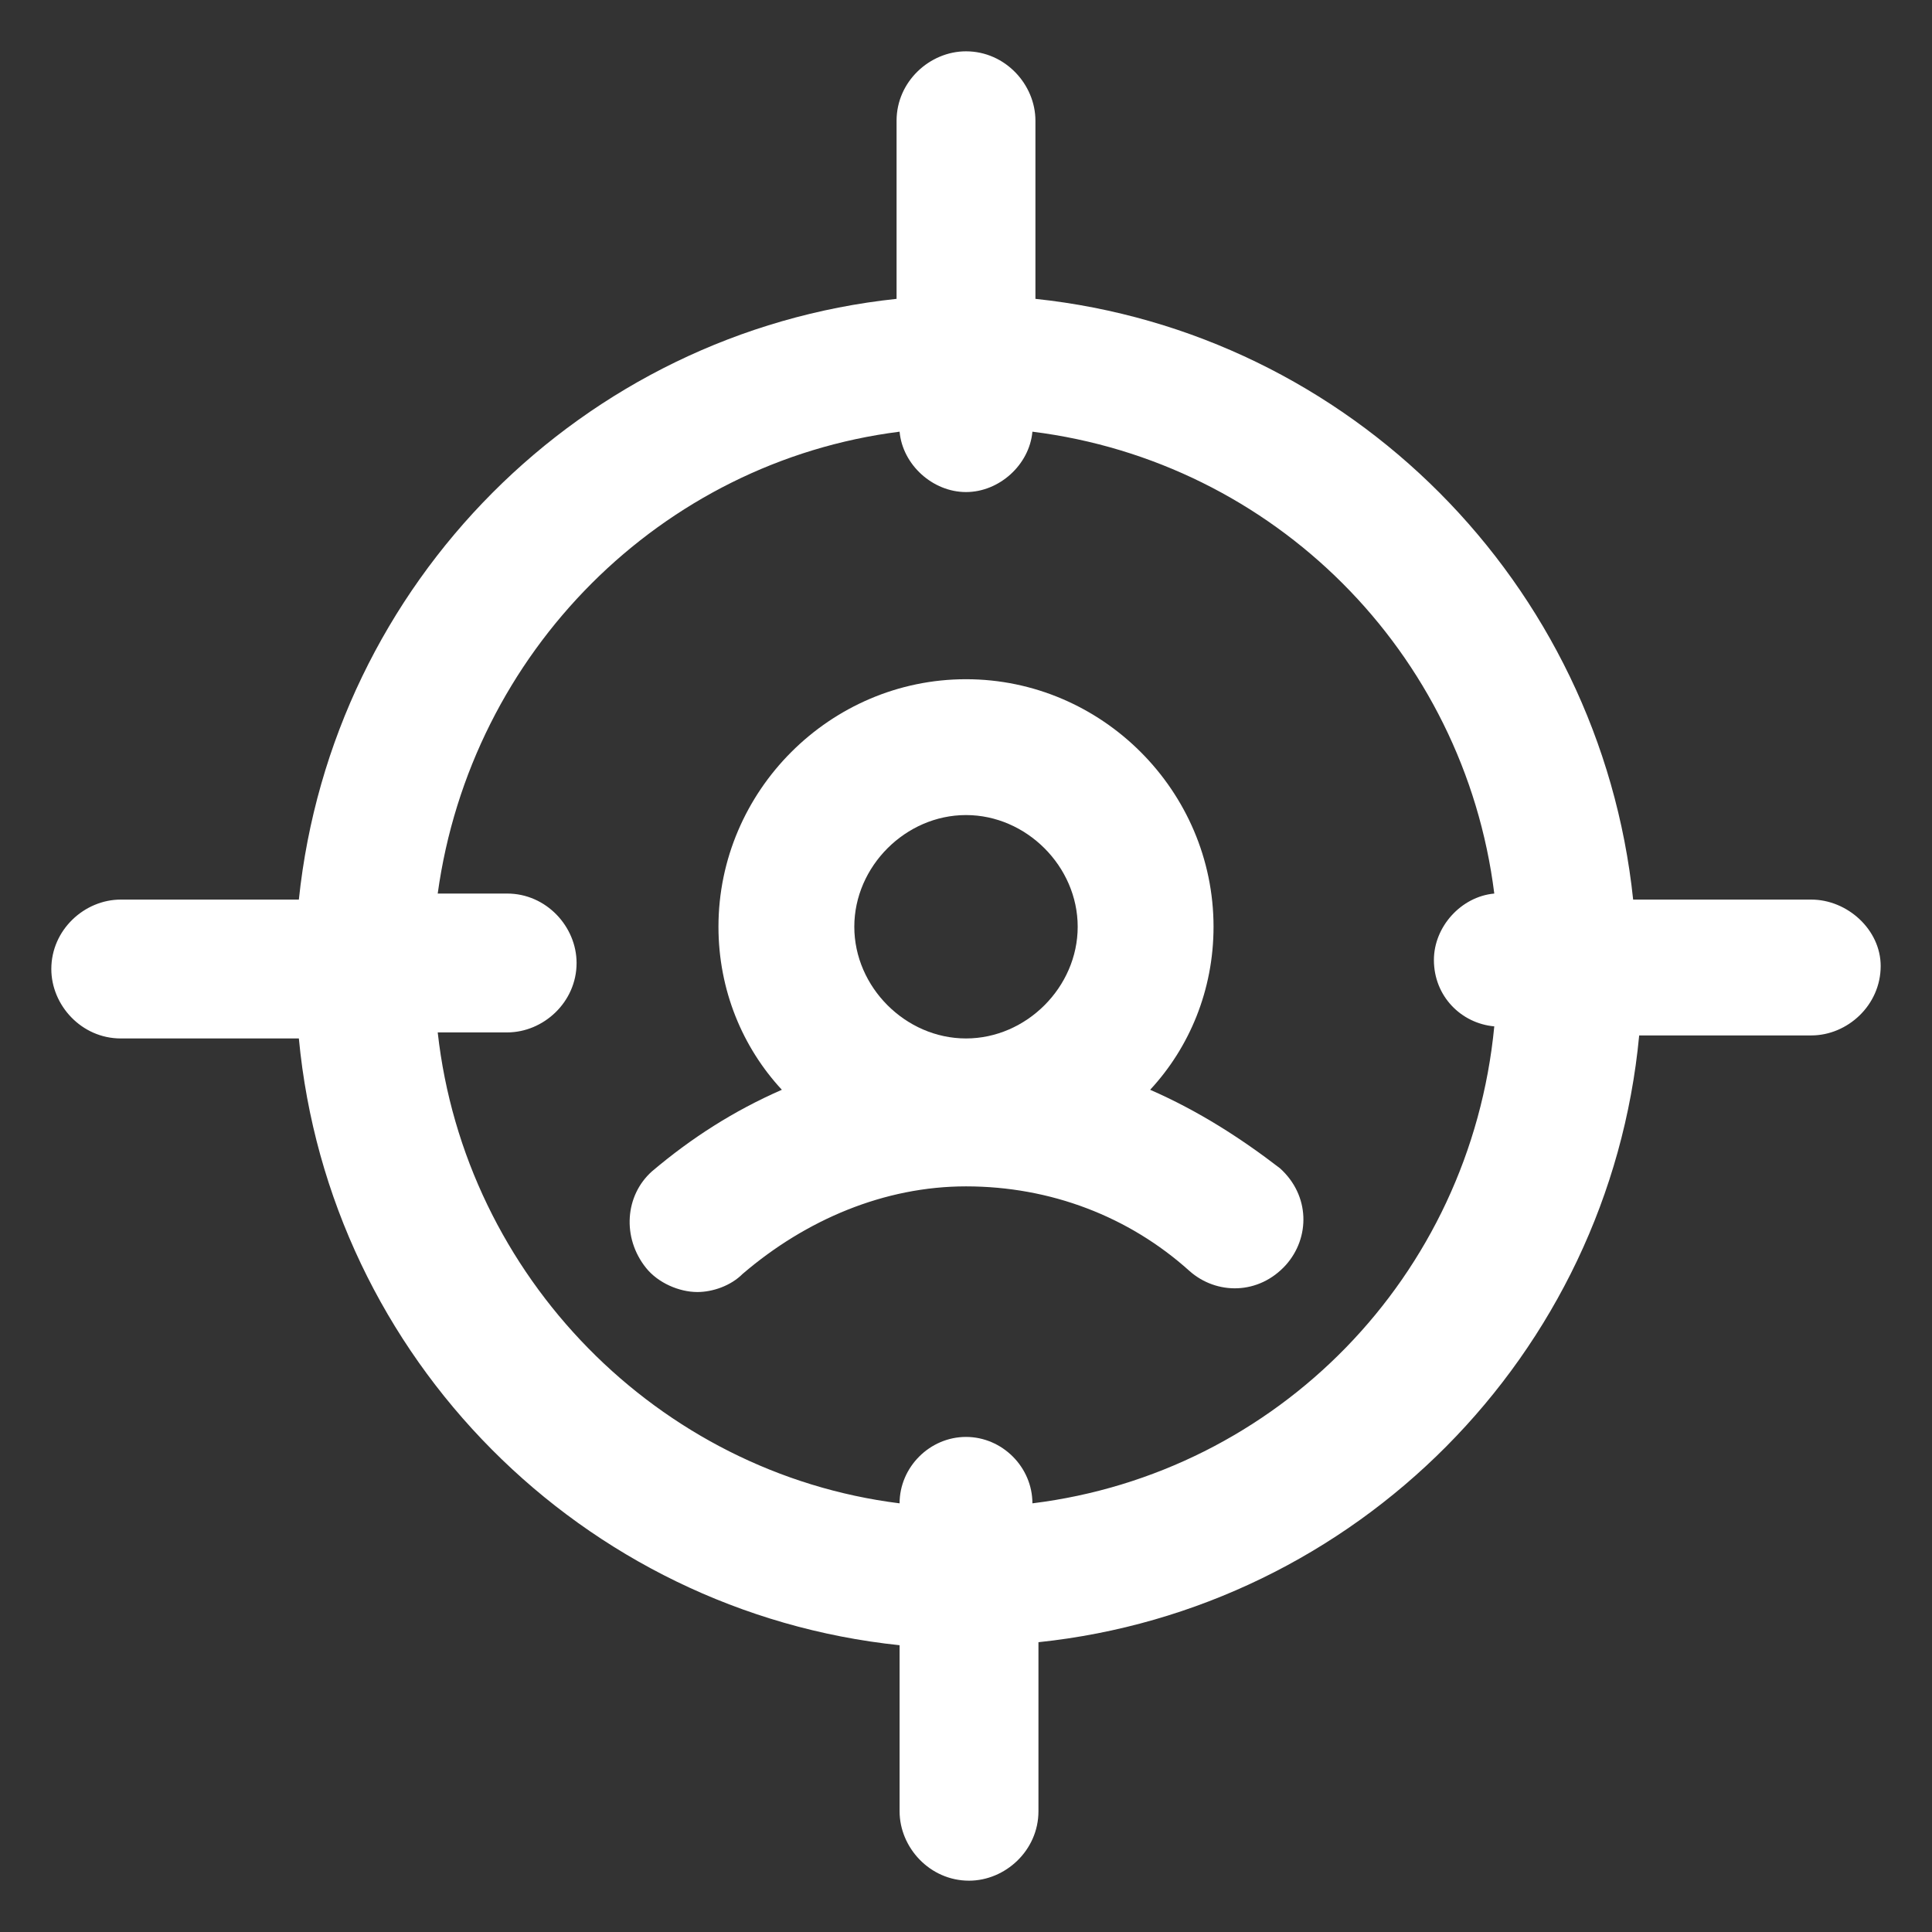 <?xml version="1.0" encoding="utf-8"?><!-- Generator: Adobe Illustrator 22.0.0, SVG Export Plug-In . SVG Version: 6.00 Build 0)  --><svg fill="#FFFFFF" width="52" height="52" version="1.1" id="lni_lni-target-customer" xmlns="http://www.w3.org/2000/svg" xmlns:xlink="http://www.w3.org/1999/xlink"	 x="0px" y="0px" viewBox="0 0 64 64" style="enable-background:new 0 0 64 64;" xml:space="preserve"><rect x="0" y="0" width="64" height="64" fill="#333333" stroke="none"/><g>	<path d="M60,29.8h-5.9C53,19.3,44.7,11,34.3,9.9V4c0-1.2-1-2.3-2.3-2.3c-1.2,0-2.3,1-2.3,2.3v5.9C19.3,11,11,19.3,9.9,29.8H4		c-1.2,0-2.3,1-2.3,2.3c0,1.2,1,2.3,2.3,2.3h5.9c1,10.6,9.4,19,19.9,20.1V60c0,1.2,1,2.3,2.3,2.3c1.2,0,2.3-1,2.3-2.3v-5.6		c10.5-1.1,18.9-9.5,19.9-20.1H60c1.2,0,2.3-1,2.3-2.3C62.3,30.8,61.2,29.8,60,29.8z M34.2,49.8c0-1.2-1-2.2-2.2-2.2		c-1.2,0-2.2,1-2.2,2.2c-8-1-14.4-7.5-15.3-15.6h2.3c1.2,0,2.3-1,2.3-2.3c0-1.2-1-2.3-2.3-2.3h-2.3c1.1-8,7.4-14.3,15.3-15.3		c0.1,1.1,1.1,2,2.2,2c1.1,0,2.1-0.9,2.2-2c8,1,14.3,7.3,15.3,15.3c-1.1,0.1-2,1.1-2,2.2c0,1.2,0.9,2.1,2,2.2		C48.7,42.3,42.3,48.8,34.2,49.8z"/>	<path d="M38.1,36.1c1.3-1.4,2.1-3.3,2.1-5.4c0-4.5-3.7-8.2-8.2-8.2c-4.5,0-8.2,3.7-8.2,8.2c0,2.1,0.8,4,2.1,5.4		c-1.6,0.7-3,1.6-4.3,2.7c-0.9,0.8-1,2.2-0.2,3.2c0.4,0.5,1.1,0.8,1.7,0.8c0.5,0,1.1-0.2,1.5-0.6c2.1-1.8,4.7-2.9,7.4-2.9		c2.8,0,5.4,1,7.4,2.8c0.9,0.8,2.3,0.8,3.2-0.2c0.8-0.9,0.8-2.3-0.2-3.2C41.1,37.7,39.7,36.8,38.1,36.1z M32,27c2,0,3.7,1.7,3.7,3.7		c0,2-1.7,3.7-3.7,3.7c-2,0-3.7-1.7-3.7-3.7C28.3,28.7,30,27,32,27z"/></g></svg>